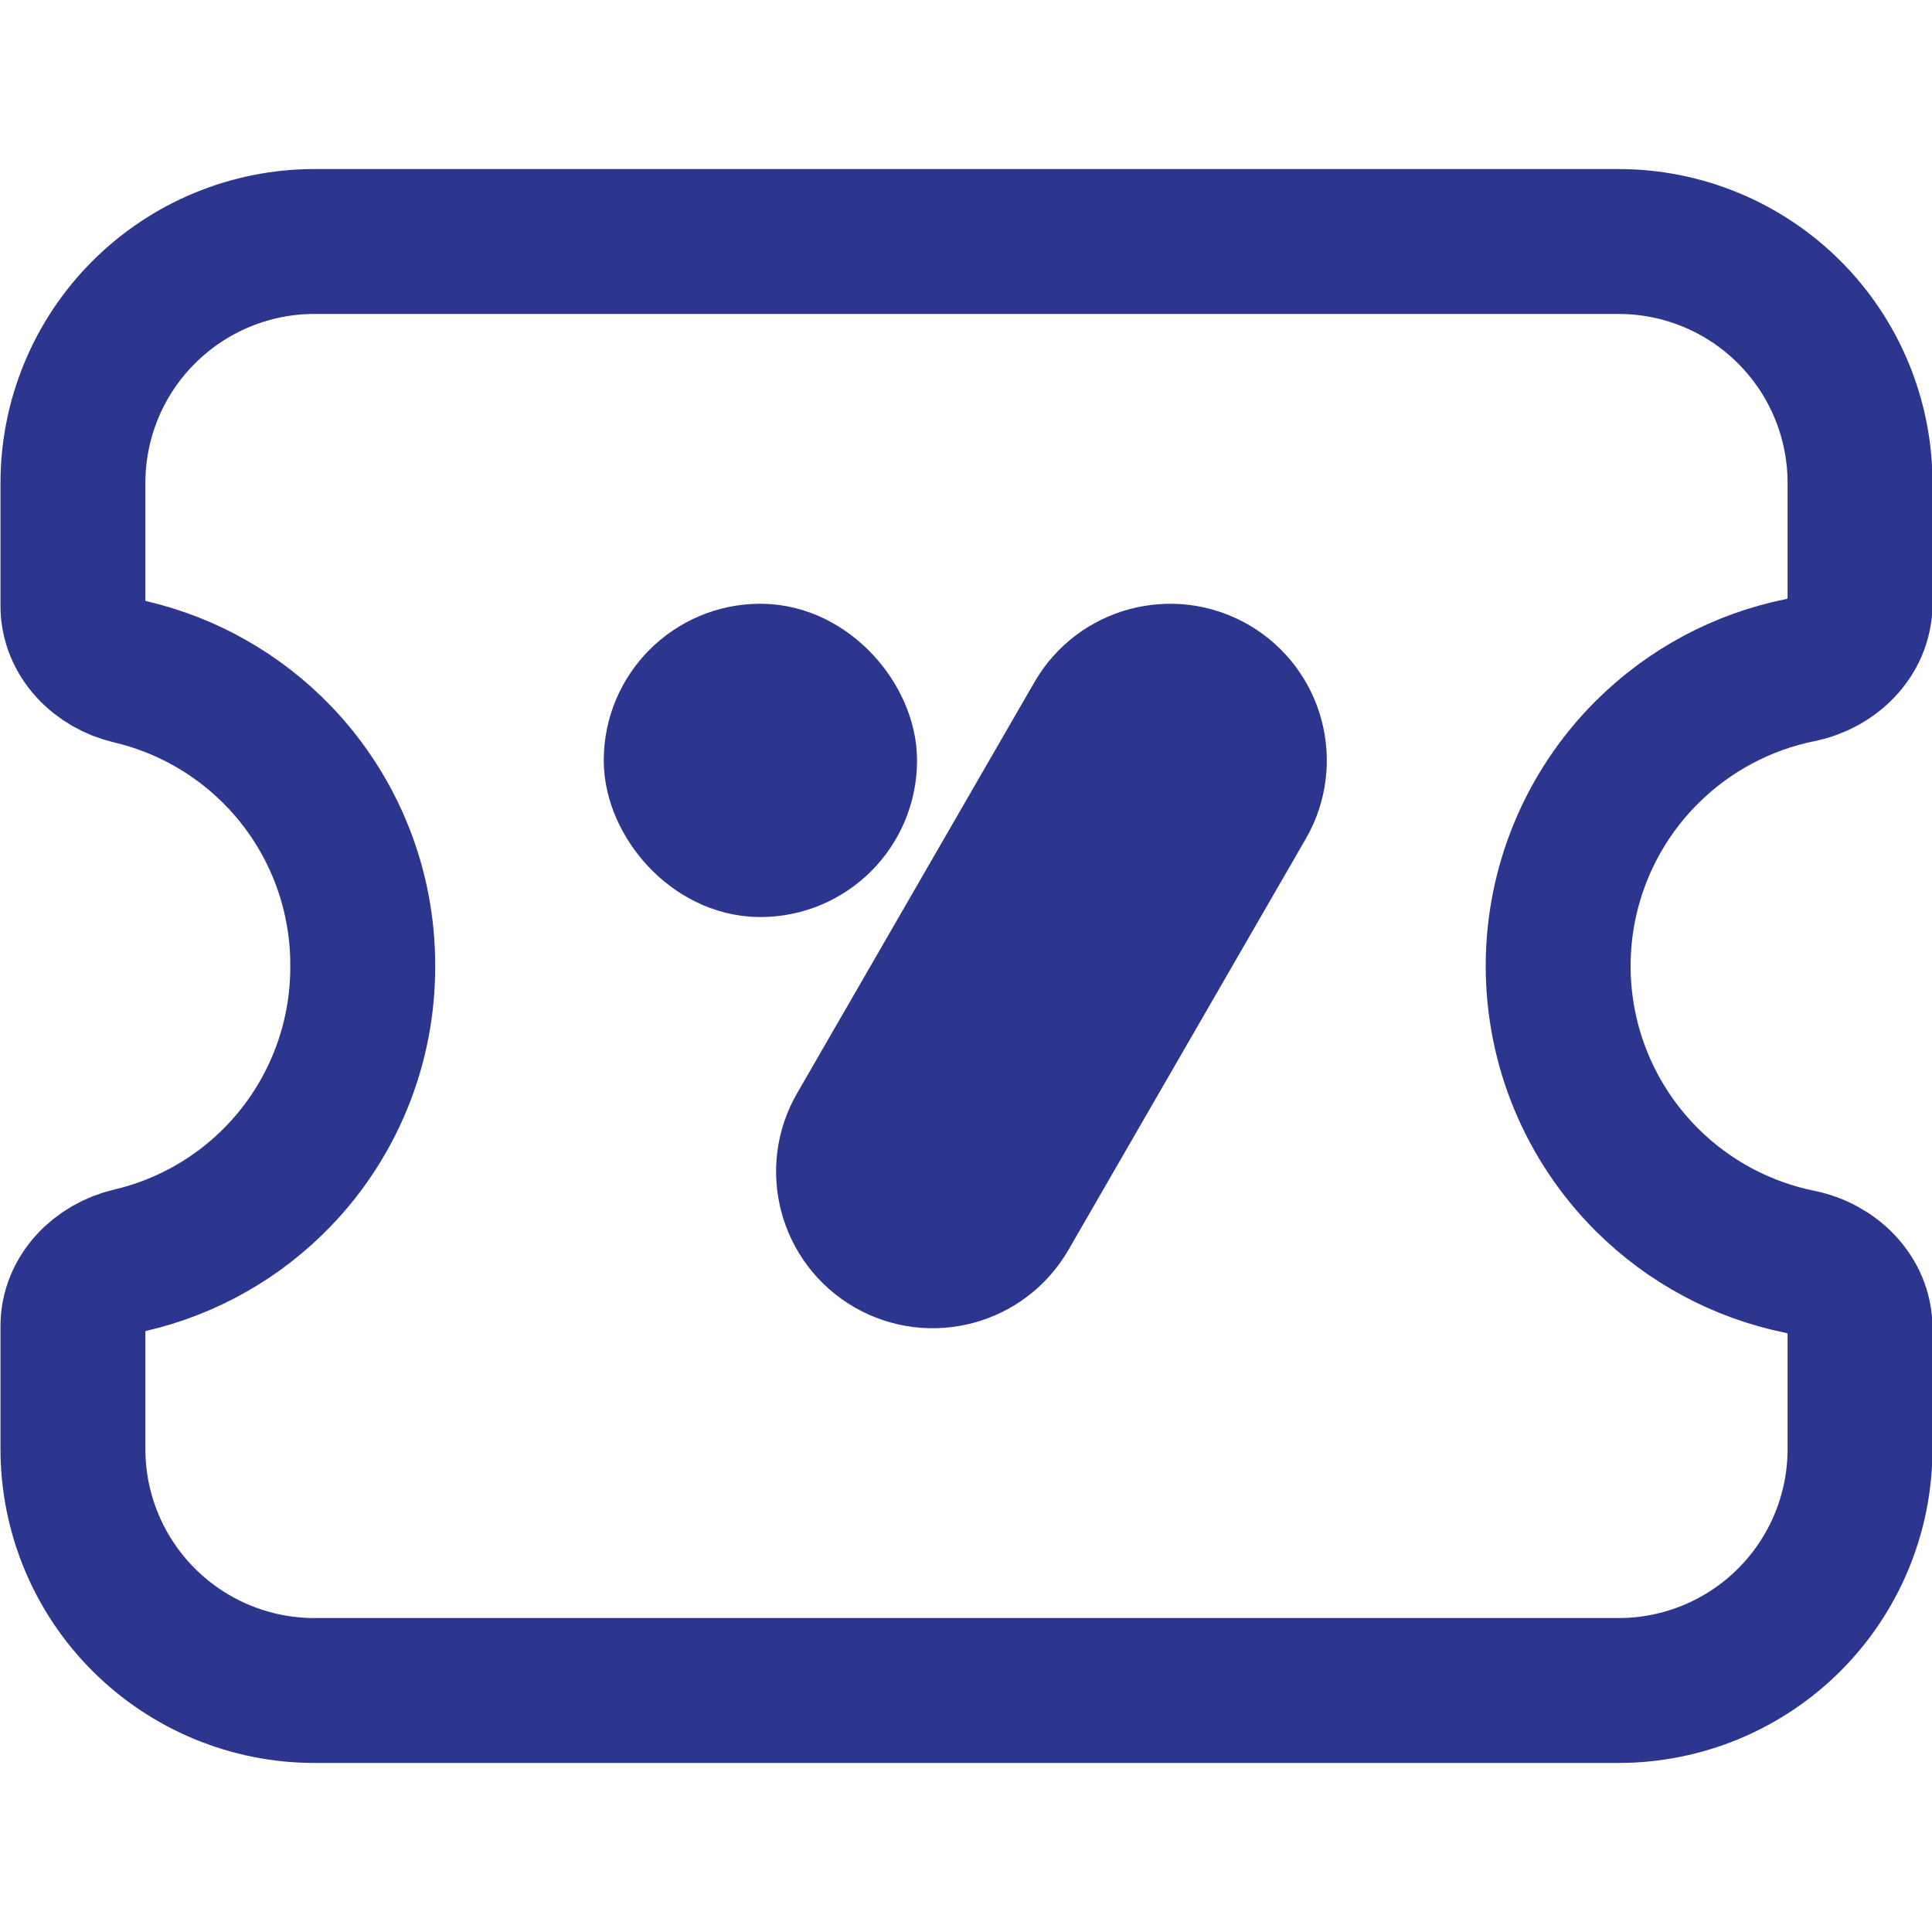 <svg width="24" height="24" viewBox="0 0 24 24" fill="none" xmlns="http://www.w3.org/2000/svg">
<path d="M20.106 21H3.906C3.111 21 2.348 20.684 1.785 20.121C1.222 19.559 0.906 18.796 0.906 18V16.473C0.906 16.07 1.229 15.746 1.622 15.654C2.32 15.491 2.962 15.128 3.465 14.604C4.137 13.904 4.51 12.97 4.506 12C4.51 11.03 4.137 10.097 3.465 9.397C2.961 8.872 2.32 8.51 1.622 8.346C1.229 8.254 0.906 7.931 0.906 7.527L0.906 6C0.906 5.204 1.222 4.441 1.785 3.879C2.348 3.316 3.111 3 3.906 3H20.106C20.902 3 21.665 3.316 22.228 3.879C22.79 4.441 23.106 5.204 23.106 6V7.5C23.106 7.914 22.767 8.242 22.361 8.325C21.644 8.47 20.98 8.823 20.455 9.348C19.751 10.052 19.356 11.005 19.356 12C19.356 12.995 19.751 13.948 20.455 14.652C20.98 15.177 21.644 15.53 22.361 15.675C22.767 15.758 23.106 16.086 23.106 16.5V18C23.106 18.796 22.79 19.559 22.228 20.121C21.665 20.684 20.902 21 20.106 21Z" stroke="#2D368F" stroke-width="1.8"/>
<rect x="8.4" y="8.4" width="2.092" height="2.092" rx="1.046" fill="#2D368F" stroke="#2D368F" stroke-width="1.8"/>
<path d="M15.442 9.969L12.493 15.077C12.204 15.577 11.564 15.748 11.064 15.46C10.564 15.171 10.392 14.531 10.681 14.031L13.63 8.923C13.919 8.423 14.559 8.252 15.059 8.54C15.559 8.829 15.731 9.469 15.442 9.969Z" fill="#2D368F" stroke="#2D368F" stroke-width="1.8"/>
</svg>

